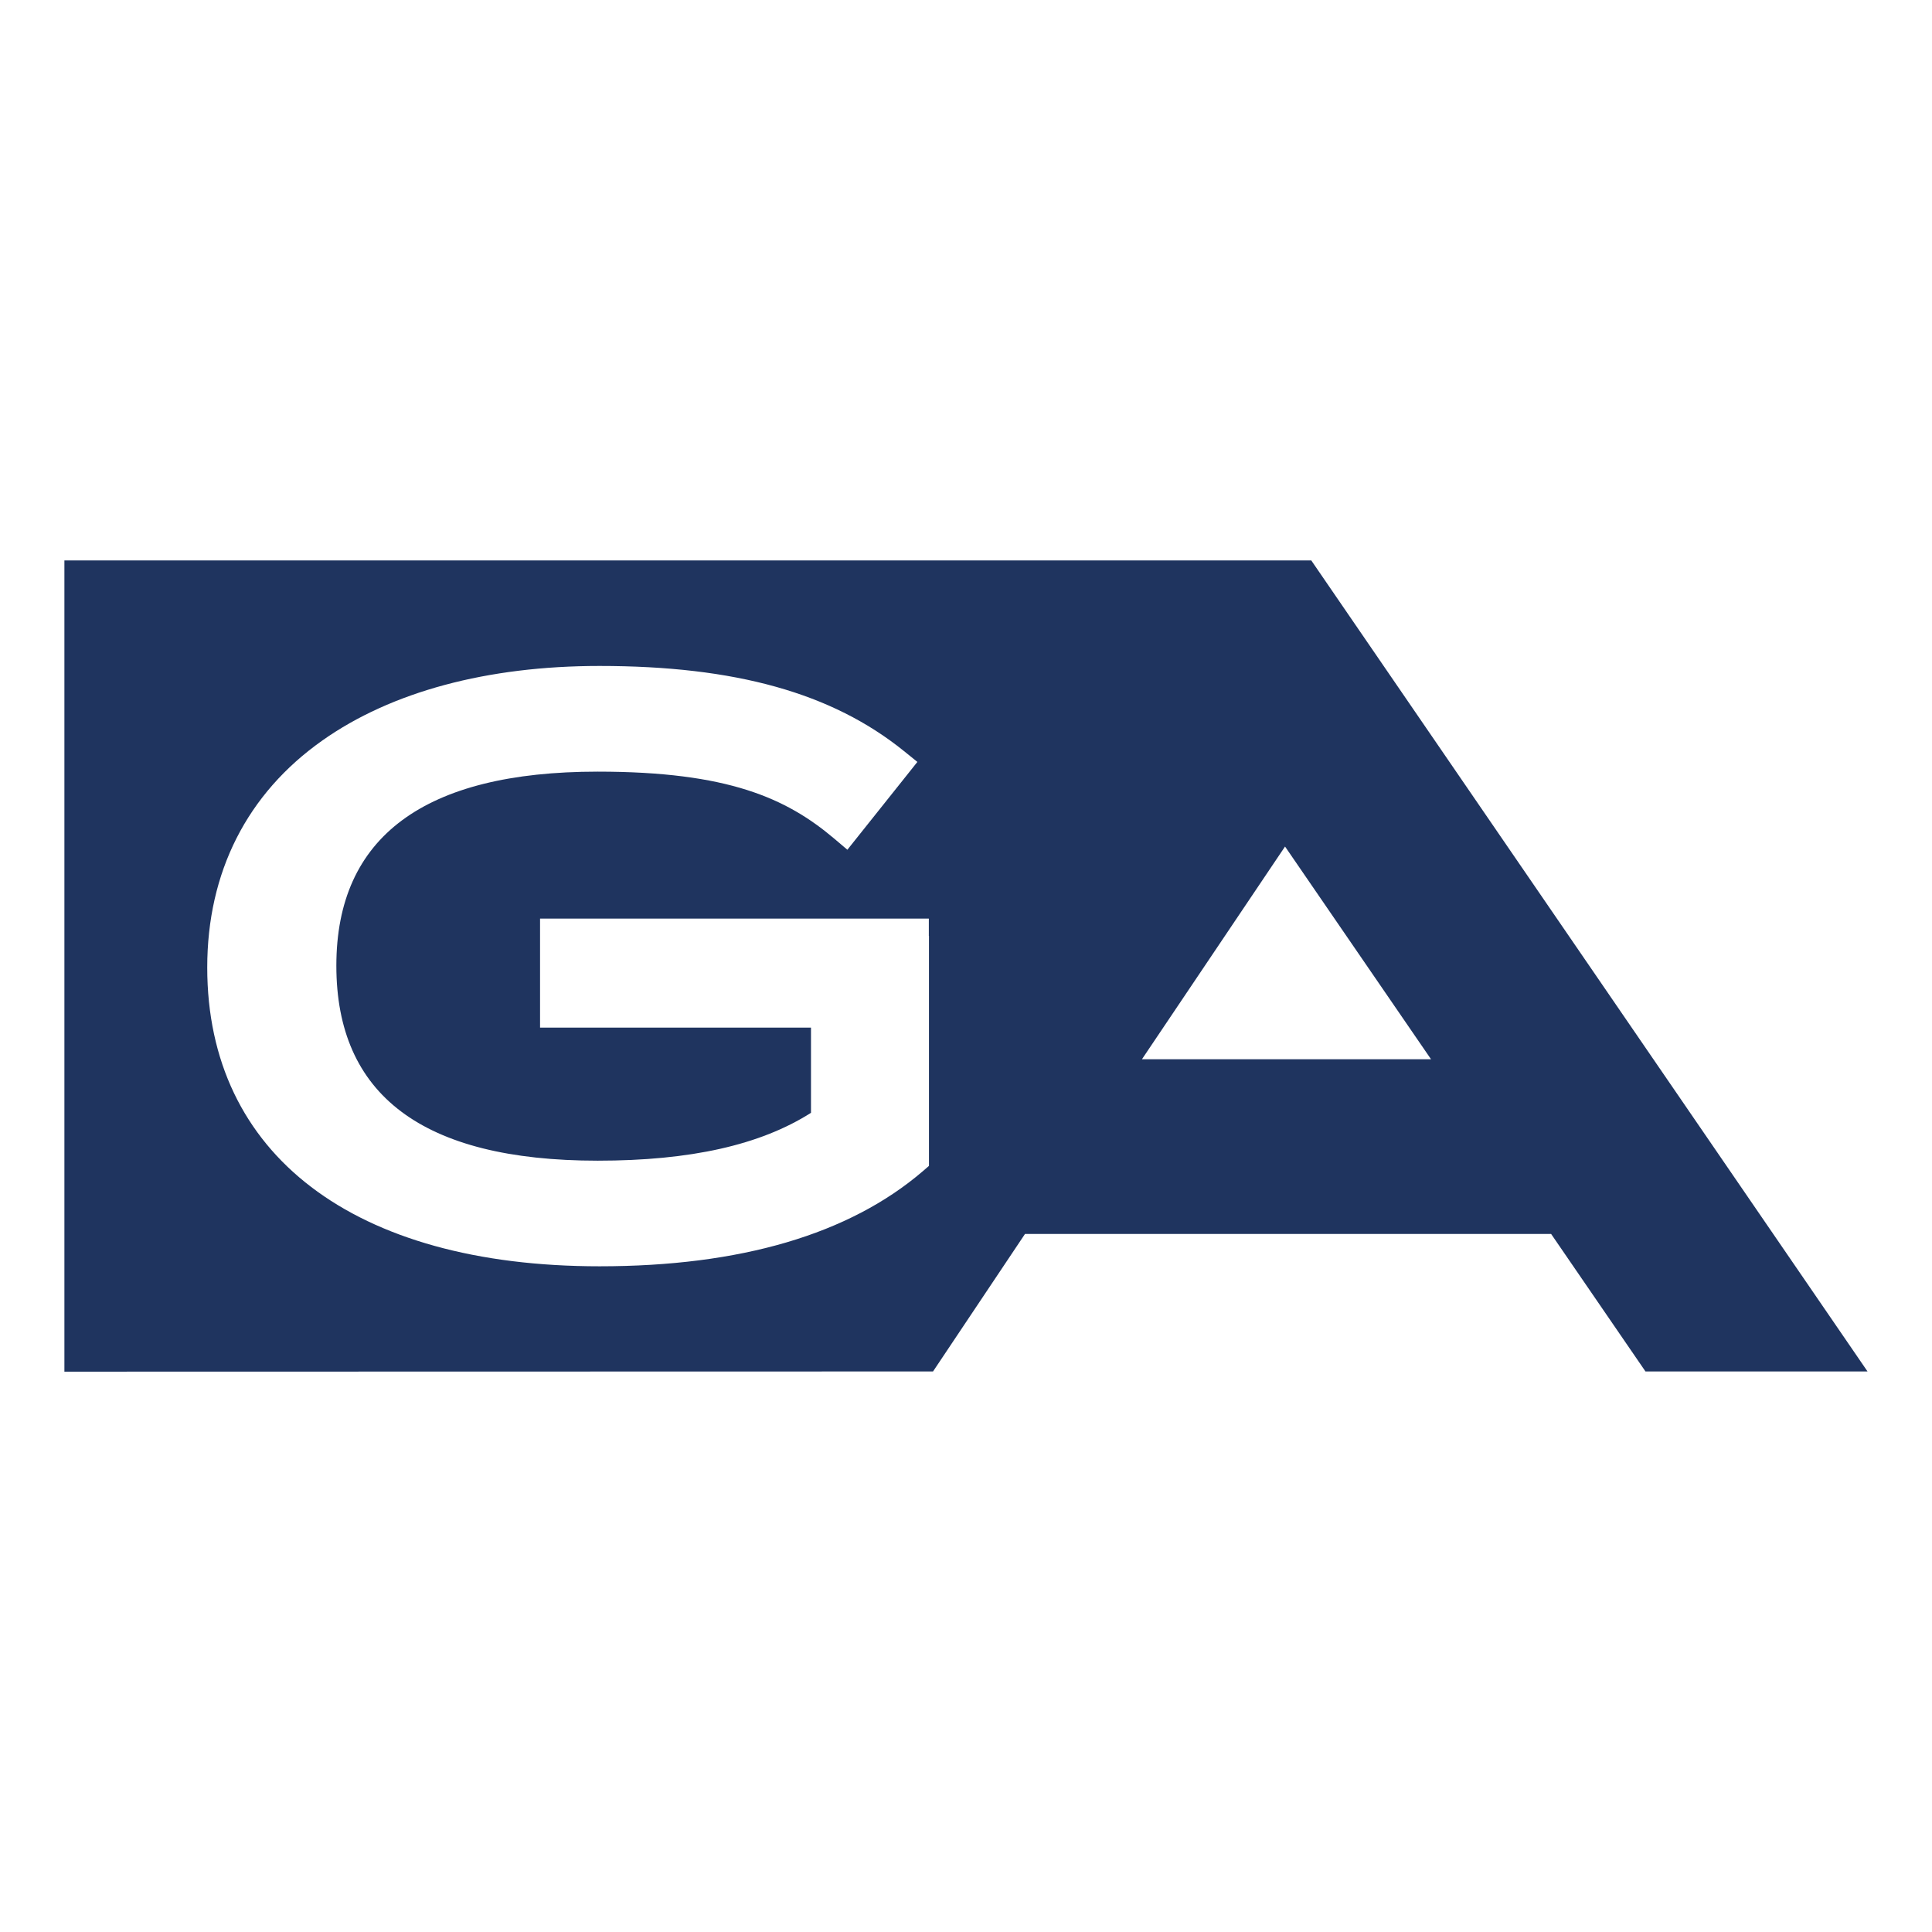 <?xml version="1.0" encoding="UTF-8"?>
<svg xmlns="http://www.w3.org/2000/svg" xmlns:xlink="http://www.w3.org/1999/xlink" id="Ebene_1" width="300" height="300" viewBox="0 0 300 300">
  <defs>
    <style>.cls-1{fill:#1f345f;}.cls-1,.cls-2{stroke-width:0px;}.cls-2{fill:none;}.cls-3{clip-path:url(#clippath);}</style>
    <clipPath id="clippath">
      <rect class="cls-2" width="300" height="300"></rect>
    </clipPath>
  </defs>
  <g id="gameart-signet">
    <g class="cls-3">
      <path class="cls-1" d="M203.63,87.02H10v125.97l134.88-.03,14.28-21.35h81.7l13.6,19.82,1.05,1.53h34.48l-3.77-5.5-82.6-120.43ZM144.25,145.32v35.72l-.95.82c-11.43,9.8-28.32,14.77-50.2,14.77-38.15,0-60.92-17.35-60.92-46.4,0-14.8,6.18-27,17.88-35.25,10.72-7.57,25.6-11.57,43.03-11.57,21.1,0,36.12,4.2,47.28,13.22l2.08,1.68-1.67,2.1-7.47,9.37-1.73,2.17-2.1-1.78c-7.38-6.22-16.43-10.35-36.67-10.35-26.93,0-40.58,10.13-40.58,30.13s13.28,30.28,40.58,30.28c14.4,0,25.25-2.43,33.12-7.43v-13.23h-42.07v-16.93h60.37v2.7ZM177.32,164.48l22.22-33.03,22.67,33.03h-44.88Z"></path>
    </g>
  </g>
</svg>
